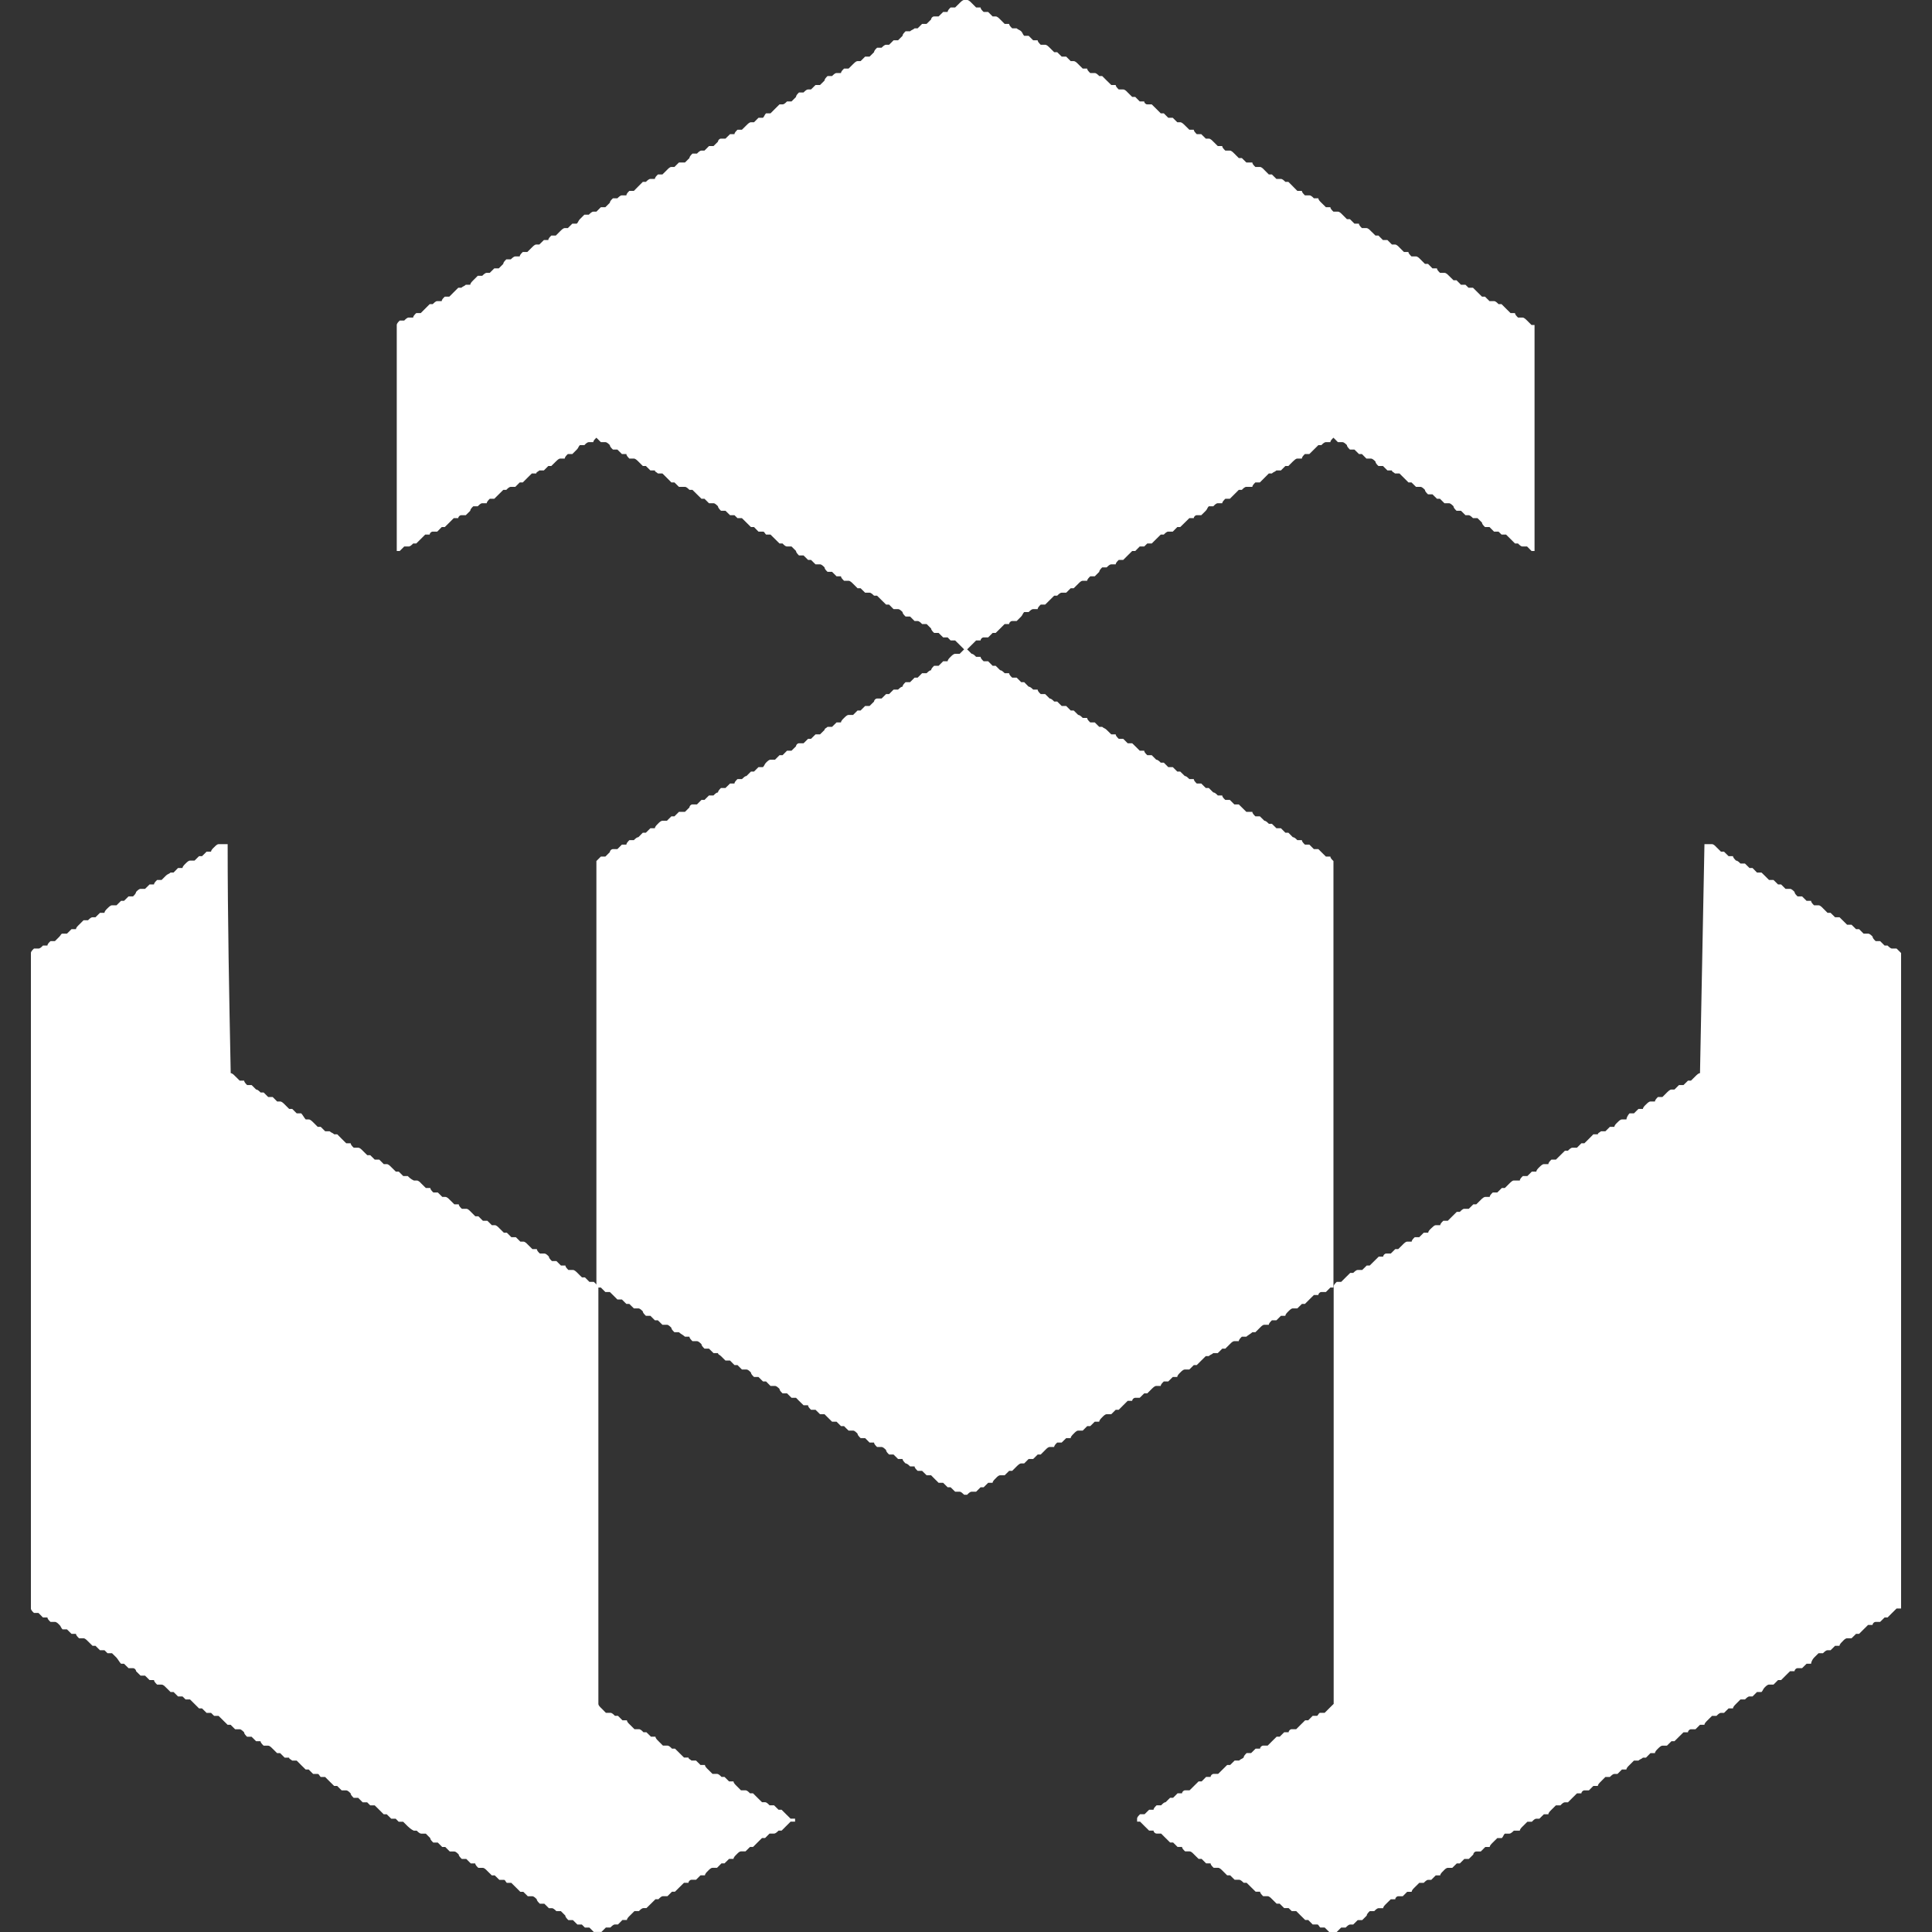 <svg xmlns="http://www.w3.org/2000/svg" width="36" height="36" viewBox="0 0 36 36" fill="none"><rect x="0" y="0" width="36" height="36" fill="#333333" stroke="none"/><path fill-rule="evenodd" clip-rule="evenodd" d="M17.965 27.852C17.937 27.826 17.909 27.796 17.882 27.796H17.798C17.77 27.768 17.741 27.741 17.713 27.713H17.658C17.629 27.685 17.601 27.658 17.574 27.63H17.49C17.462 27.602 17.433 27.575 17.406 27.547C17.378 27.518 17.35 27.49 17.35 27.49H17.266C17.238 27.462 17.209 27.435 17.182 27.407H17.099C17.07 27.379 17.042 27.352 17.042 27.324H16.958C16.93 27.297 16.902 27.269 16.874 27.269C16.846 27.241 16.818 27.213 16.818 27.186H16.734C16.706 27.158 16.679 27.13 16.65 27.103H16.567C16.538 27.075 16.511 27.047 16.511 27.02C16.483 26.991 16.454 26.963 16.427 26.963H16.343C16.314 26.935 16.287 26.907 16.287 26.88H16.203C16.175 26.853 16.147 26.824 16.12 26.797H16.036C16.008 26.769 15.979 26.741 15.979 26.714C15.951 26.686 15.923 26.657 15.896 26.657H15.812C15.783 26.631 15.755 26.601 15.728 26.574H15.671C15.643 26.546 15.615 26.518 15.588 26.491H15.504C15.476 26.463 15.447 26.435 15.42 26.408C15.392 26.381 15.364 26.352 15.364 26.352H15.28C15.252 26.325 15.224 26.297 15.196 26.269H15.112C15.084 26.241 15.057 26.214 15.057 26.185H14.973C14.945 26.157 14.916 26.129 14.888 26.102C14.86 26.074 14.833 26.046 14.833 26.046H14.749C14.721 26.018 14.692 25.991 14.665 25.963H14.582C14.553 25.935 14.525 25.908 14.525 25.88C14.497 25.853 14.468 25.825 14.441 25.825H14.357C14.329 25.797 14.301 25.768 14.274 25.741H14.217C14.189 25.713 14.16 25.685 14.133 25.658H14.05C14.021 25.63 13.993 25.602 13.993 25.575C13.965 25.547 13.938 25.519 13.909 25.519H13.825C13.797 25.491 13.77 25.463 13.742 25.436H13.686C13.658 25.408 13.63 25.38 13.603 25.352H13.518C13.489 25.324 13.462 25.296 13.434 25.269C13.406 25.241 13.379 25.241 13.379 25.213H13.295C13.266 25.186 13.238 25.157 13.211 25.13H13.127C13.099 25.102 13.071 25.074 13.071 25.047C13.042 25.019 13.014 24.991 12.987 24.991H12.903C12.875 24.962 12.847 24.936 12.847 24.907H12.763C12.735 24.88 12.679 24.852 12.651 24.824H12.567C12.539 24.796 12.51 24.769 12.51 24.741C12.482 24.713 12.454 24.685 12.427 24.685H12.343C12.315 24.658 12.286 24.63 12.259 24.602H12.203C12.174 24.573 12.147 24.547 12.119 24.518H12.035C12.007 24.49 11.978 24.463 11.978 24.435C11.95 24.408 11.923 24.38 11.895 24.38H11.811C11.783 24.352 11.755 24.324 11.727 24.297H11.672C11.643 24.269 11.615 24.241 11.588 24.214H11.504C11.476 24.186 11.448 24.158 11.421 24.131C11.392 24.103 11.364 24.075 11.364 24.075H11.28C11.252 24.046 11.223 24.018 11.196 23.991H11.113V16.044C11.141 16.016 11.168 15.988 11.196 15.961H11.28C11.309 15.934 11.336 15.905 11.364 15.878C11.364 15.85 11.392 15.822 11.421 15.822H11.504C11.533 15.793 11.56 15.767 11.588 15.738H11.672C11.672 15.711 11.7 15.683 11.727 15.655H11.811C11.839 15.627 11.867 15.6 11.895 15.6C11.923 15.572 11.951 15.544 11.978 15.516H12.035C12.063 15.488 12.092 15.461 12.119 15.433H12.203C12.203 15.406 12.231 15.378 12.259 15.35C12.287 15.321 12.316 15.294 12.343 15.294H12.427C12.455 15.266 12.483 15.238 12.51 15.211H12.567C12.595 15.183 12.622 15.155 12.651 15.128H12.763C12.791 15.1 12.819 15.072 12.847 15.045C12.847 15.017 12.875 14.989 12.903 14.989H12.987C13.015 14.961 13.043 14.932 13.071 14.905H13.127C13.155 14.877 13.183 14.849 13.211 14.822H13.295C13.323 14.794 13.35 14.766 13.379 14.766C13.379 14.739 13.407 14.71 13.434 14.683H13.518C13.546 14.655 13.574 14.627 13.603 14.6H13.686C13.686 14.572 13.715 14.544 13.742 14.517H13.825C13.854 14.49 13.882 14.46 13.909 14.46C13.938 14.432 13.966 14.405 13.993 14.377H14.05C14.078 14.349 14.106 14.322 14.133 14.294H14.217C14.245 14.267 14.245 14.239 14.274 14.211C14.302 14.183 14.33 14.156 14.357 14.156H14.441C14.47 14.128 14.498 14.1 14.525 14.072H14.582C14.61 14.043 14.637 14.016 14.665 13.988H14.749C14.777 13.961 14.804 13.933 14.833 13.905C14.833 13.877 14.861 13.85 14.888 13.85H14.973C15.001 13.822 15.028 13.794 15.057 13.767H15.112C15.141 13.739 15.169 13.711 15.196 13.684H15.28C15.308 13.656 15.336 13.627 15.364 13.601C15.364 13.572 15.392 13.572 15.42 13.544H15.504C15.532 13.516 15.56 13.488 15.588 13.461H15.671C15.671 13.433 15.7 13.405 15.728 13.378C15.756 13.35 15.785 13.322 15.812 13.322H15.896C15.924 13.295 15.952 13.265 15.979 13.239H16.036C16.064 13.21 16.091 13.182 16.12 13.155H16.203C16.232 13.127 16.259 13.099 16.287 13.072C16.287 13.045 16.315 13.016 16.343 13.016H16.427C16.456 12.988 16.483 12.961 16.511 12.933H16.567C16.595 12.905 16.623 12.878 16.65 12.85H16.734C16.762 12.823 16.791 12.795 16.818 12.795C16.818 12.767 16.846 12.738 16.874 12.711H16.958C16.986 12.683 17.015 12.655 17.042 12.627H17.099C17.127 12.599 17.155 12.572 17.182 12.544H17.266C17.294 12.517 17.323 12.489 17.35 12.489C17.35 12.461 17.378 12.433 17.406 12.406H17.49C17.518 12.377 17.546 12.349 17.574 12.322H17.658C17.658 12.294 17.686 12.266 17.713 12.239C17.741 12.211 17.77 12.183 17.798 12.183H17.882C17.91 12.155 17.937 12.127 17.965 12.1C17.937 12.072 17.909 12.044 17.882 12.017C17.853 11.989 17.825 11.96 17.798 11.934H17.713C17.685 11.905 17.658 11.877 17.658 11.877H17.574C17.546 11.85 17.517 11.821 17.49 11.794H17.406C17.378 11.766 17.35 11.738 17.35 11.711C17.322 11.683 17.293 11.655 17.266 11.628H17.182C17.154 11.601 17.126 11.572 17.099 11.572H17.042C17.014 11.543 16.985 11.517 16.958 11.488H16.874C16.846 11.46 16.818 11.433 16.818 11.405C16.79 11.377 16.762 11.35 16.734 11.35H16.65C16.622 11.322 16.595 11.294 16.567 11.266H16.511C16.483 11.238 16.454 11.211 16.427 11.183C16.399 11.155 16.371 11.128 16.343 11.1H16.287C16.259 11.073 16.23 11.044 16.203 11.044H16.12C16.091 11.016 16.063 10.988 16.036 10.961H15.979C15.951 10.933 15.923 10.905 15.896 10.878C15.867 10.85 15.839 10.822 15.812 10.822H15.728C15.7 10.794 15.671 10.766 15.671 10.739H15.588C15.559 10.711 15.531 10.682 15.504 10.655H15.42C15.392 10.629 15.364 10.599 15.364 10.572C15.335 10.544 15.308 10.516 15.28 10.516H15.196C15.168 10.488 15.141 10.46 15.112 10.433H15.057C15.028 10.406 15 10.377 14.973 10.35H14.888C14.86 10.322 14.833 10.293 14.833 10.267C14.804 10.239 14.776 10.21 14.749 10.183H14.665C14.637 10.183 14.609 10.156 14.582 10.127H14.525C14.497 10.099 14.468 10.072 14.441 10.044C14.413 10.016 14.384 9.989 14.357 9.961H14.274C14.245 9.933 14.245 9.906 14.217 9.906H14.133C14.105 9.878 14.077 9.85 14.05 9.821H13.993C13.965 9.793 13.938 9.766 13.909 9.738C13.881 9.71 13.854 9.683 13.825 9.655H13.742C13.713 9.628 13.686 9.6 13.686 9.6H13.603C13.574 9.572 13.546 9.544 13.518 9.517H13.434C13.406 9.489 13.379 9.461 13.379 9.434C13.35 9.406 13.322 9.377 13.295 9.377H13.211C13.183 9.349 13.154 9.321 13.127 9.294H13.071C13.042 9.266 13.014 9.238 12.987 9.211C12.959 9.184 12.93 9.155 12.903 9.128H12.847C12.818 9.1 12.79 9.072 12.763 9.072H12.651C12.622 9.044 12.594 9.015 12.567 8.989H12.51C12.482 8.962 12.454 8.932 12.427 8.905C12.398 8.877 12.37 8.849 12.343 8.822H12.259C12.231 8.794 12.203 8.794 12.203 8.766H12.119C12.091 8.738 12.062 8.711 12.035 8.683H11.978C11.95 8.656 11.923 8.628 11.895 8.6C11.866 8.572 11.839 8.545 11.811 8.545H11.727C11.699 8.516 11.672 8.488 11.672 8.46H11.588C11.56 8.433 11.531 8.405 11.504 8.377H11.421C11.392 8.349 11.364 8.322 11.364 8.294C11.336 8.266 11.307 8.239 11.28 8.239H11.196C11.168 8.211 11.14 8.183 11.113 8.156C11.084 8.184 11.056 8.211 11.056 8.239H10.972C10.944 8.239 10.916 8.266 10.889 8.294H10.805C10.777 8.322 10.777 8.35 10.748 8.377C10.72 8.405 10.693 8.433 10.665 8.46H10.581C10.552 8.488 10.524 8.516 10.524 8.545H10.44C10.412 8.545 10.385 8.573 10.357 8.6C10.328 8.628 10.301 8.656 10.273 8.683H10.217C10.189 8.711 10.161 8.739 10.134 8.766H10.05C10.022 8.794 9.993 8.794 9.993 8.822H9.91C9.881 8.85 9.853 8.878 9.826 8.905C9.798 8.932 9.769 8.962 9.742 8.989H9.685C9.657 9.017 9.629 9.045 9.602 9.072H9.518C9.49 9.072 9.461 9.1 9.434 9.128H9.378C9.349 9.156 9.322 9.184 9.294 9.211C9.266 9.239 9.237 9.267 9.21 9.294H9.126C9.098 9.322 9.07 9.351 9.07 9.377H8.986C8.958 9.377 8.931 9.406 8.902 9.434H8.819C8.79 9.461 8.763 9.489 8.763 9.517C8.735 9.545 8.707 9.572 8.679 9.6H8.596C8.567 9.6 8.539 9.628 8.539 9.655H8.455C8.427 9.683 8.399 9.711 8.372 9.738C8.343 9.766 8.315 9.794 8.288 9.821H8.231C8.203 9.85 8.175 9.878 8.147 9.906H8.064C8.035 9.906 8.007 9.933 8.007 9.961H7.923C7.895 9.989 7.868 10.017 7.84 10.044C7.811 10.072 7.783 10.1 7.756 10.127H7.699C7.671 10.155 7.644 10.183 7.615 10.183H7.532C7.503 10.211 7.476 10.24 7.448 10.267H7.393V6.056C7.393 6.028 7.421 6 7.448 5.973H7.532C7.56 5.945 7.588 5.917 7.615 5.917H7.699C7.699 5.889 7.728 5.861 7.756 5.834H7.84C7.868 5.807 7.896 5.778 7.923 5.751C7.952 5.723 7.98 5.694 8.007 5.667H8.064C8.092 5.639 8.12 5.611 8.147 5.611H8.231C8.231 5.583 8.259 5.555 8.288 5.528H8.372C8.4 5.5 8.427 5.472 8.455 5.445C8.484 5.417 8.511 5.389 8.539 5.362H8.596C8.624 5.335 8.651 5.335 8.679 5.306H8.763C8.763 5.279 8.791 5.25 8.819 5.222C8.847 5.194 8.875 5.167 8.902 5.139H8.986C9.014 5.111 9.043 5.084 9.07 5.084H9.126C9.155 5.056 9.183 5.028 9.21 5.001H9.294C9.322 4.973 9.351 4.945 9.378 4.917C9.378 4.888 9.406 4.862 9.434 4.833H9.518C9.546 4.806 9.575 4.778 9.602 4.778H9.685C9.685 4.75 9.714 4.722 9.742 4.695H9.826C9.854 4.667 9.881 4.639 9.91 4.612C9.938 4.584 9.965 4.556 9.993 4.556H10.05C10.078 4.528 10.105 4.5 10.134 4.473H10.217C10.217 4.444 10.246 4.416 10.273 4.389H10.357C10.385 4.362 10.413 4.333 10.44 4.306C10.469 4.278 10.497 4.25 10.524 4.25H10.581C10.609 4.222 10.637 4.194 10.665 4.167H10.748C10.777 4.139 10.777 4.111 10.805 4.084C10.833 4.056 10.861 4.027 10.889 4H10.972C11.001 3.972 11.029 3.944 11.056 3.944H11.113C11.141 3.916 11.168 3.889 11.196 3.861H11.28C11.309 3.834 11.336 3.806 11.364 3.778C11.364 3.75 11.392 3.723 11.421 3.695H11.504C11.533 3.667 11.56 3.64 11.588 3.64H11.672C11.672 3.612 11.7 3.583 11.727 3.557H11.811C11.839 3.528 11.867 3.5 11.895 3.472C11.923 3.444 11.951 3.417 11.978 3.389H12.035C12.063 3.362 12.092 3.334 12.119 3.334H12.203C12.203 3.306 12.231 3.278 12.259 3.251H12.343C12.371 3.223 12.399 3.195 12.427 3.168C12.455 3.139 12.483 3.111 12.51 3.111H12.567C12.595 3.083 12.622 3.055 12.651 3.028H12.763C12.791 3 12.819 2.972 12.847 2.945C12.847 2.918 12.875 2.889 12.903 2.862H12.987C13.015 2.834 13.043 2.806 13.071 2.806H13.127C13.155 2.778 13.183 2.749 13.211 2.722H13.295C13.323 2.694 13.35 2.666 13.379 2.639C13.379 2.611 13.407 2.583 13.434 2.583H13.518C13.546 2.555 13.574 2.528 13.603 2.5H13.686C13.686 2.472 13.715 2.445 13.742 2.417H13.825C13.854 2.39 13.882 2.362 13.909 2.334C13.938 2.305 13.966 2.278 13.993 2.278H14.05C14.078 2.25 14.106 2.222 14.133 2.195H14.217C14.245 2.167 14.245 2.139 14.274 2.112H14.357C14.386 2.084 14.414 2.056 14.441 2.028C14.47 2 14.498 1.973 14.525 1.945H14.582C14.61 1.945 14.637 1.918 14.665 1.89H14.749C14.777 1.861 14.804 1.833 14.833 1.806C14.833 1.778 14.861 1.75 14.888 1.723H14.973C15.001 1.695 15.028 1.667 15.057 1.667H15.112C15.141 1.639 15.169 1.611 15.196 1.584H15.28C15.308 1.556 15.336 1.528 15.364 1.501C15.364 1.474 15.392 1.444 15.42 1.417H15.504C15.532 1.389 15.56 1.361 15.588 1.361H15.671C15.671 1.333 15.7 1.305 15.728 1.278H15.812C15.84 1.25 15.868 1.222 15.896 1.195C15.924 1.168 15.952 1.139 15.979 1.139H16.036C16.064 1.111 16.091 1.084 16.12 1.055H16.203C16.232 1.027 16.259 1 16.287 0.972C16.287 0.945 16.315 0.917 16.343 0.889H16.427C16.456 0.861 16.483 0.834 16.511 0.834H16.567C16.595 0.806 16.623 0.778 16.65 0.751H16.734C16.762 0.723 16.791 0.695 16.818 0.667C16.818 0.638 16.846 0.611 16.874 0.583H16.958C16.986 0.555 17.015 0.555 17.042 0.528H17.099C17.127 0.5 17.155 0.472 17.182 0.445H17.266C17.294 0.417 17.323 0.389 17.35 0.362C17.35 0.334 17.378 0.306 17.406 0.306H17.49C17.518 0.278 17.546 0.25 17.574 0.223H17.658C17.658 0.194 17.686 0.166 17.713 0.139H17.798C17.826 0.111 17.853 0.083 17.882 0.056C17.91 0.029 17.937 0 17.965 0H18.021C18.049 0 18.078 0.028 18.105 0.056C18.133 0.084 18.161 0.112 18.188 0.139H18.272C18.272 0.168 18.3 0.196 18.329 0.223H18.413C18.441 0.25 18.469 0.279 18.496 0.306H18.553C18.581 0.306 18.61 0.334 18.637 0.362C18.665 0.39 18.693 0.417 18.72 0.445H18.804C18.804 0.472 18.832 0.5 18.861 0.528H18.944C18.973 0.556 19 0.556 19.028 0.583C19.056 0.611 19.056 0.64 19.084 0.667H19.167C19.196 0.695 19.224 0.723 19.252 0.751H19.336C19.336 0.778 19.364 0.806 19.392 0.834H19.475C19.503 0.834 19.532 0.862 19.559 0.889C19.587 0.917 19.616 0.945 19.643 0.972H19.699C19.728 1 19.756 1.029 19.783 1.055H19.867C19.895 1.084 19.923 1.112 19.951 1.139H20.007C20.035 1.139 20.064 1.167 20.091 1.195C20.119 1.223 20.148 1.251 20.175 1.278H20.258C20.258 1.306 20.287 1.334 20.315 1.361H20.399C20.427 1.361 20.454 1.389 20.483 1.417H20.538C20.566 1.444 20.595 1.474 20.622 1.501C20.65 1.529 20.678 1.557 20.707 1.584H20.79C20.79 1.612 20.819 1.64 20.846 1.667H20.93C20.958 1.667 20.986 1.694 21.013 1.723C21.041 1.751 21.07 1.778 21.097 1.806H21.154C21.182 1.834 21.21 1.861 21.237 1.89H21.321C21.321 1.918 21.349 1.945 21.378 1.945H21.461C21.49 1.973 21.518 2.001 21.545 2.028C21.573 2.056 21.602 2.084 21.629 2.112H21.686C21.714 2.14 21.741 2.167 21.769 2.195H21.853C21.881 2.222 21.909 2.25 21.937 2.278H21.992C22.02 2.278 22.049 2.307 22.077 2.334C22.105 2.362 22.133 2.39 22.161 2.417H22.245C22.245 2.445 22.273 2.473 22.3 2.5H22.384C22.412 2.528 22.44 2.556 22.468 2.583H22.524C22.552 2.583 22.581 2.611 22.608 2.639C22.636 2.666 22.665 2.696 22.692 2.722H22.775C22.775 2.751 22.804 2.779 22.832 2.806H22.916C22.944 2.806 22.972 2.834 23 2.862C23.028 2.889 23.056 2.918 23.083 2.945H23.14C23.168 2.973 23.195 3.001 23.224 3.028H23.336C23.336 3.056 23.364 3.084 23.392 3.111H23.476C23.504 3.111 23.533 3.138 23.56 3.168C23.588 3.196 23.616 3.223 23.643 3.251H23.7C23.728 3.279 23.756 3.306 23.784 3.334H23.868C23.896 3.334 23.923 3.362 23.951 3.389H24.007C24.035 3.417 24.063 3.445 24.09 3.472C24.119 3.5 24.147 3.528 24.174 3.557H24.259C24.259 3.585 24.288 3.612 24.315 3.64H24.398C24.427 3.64 24.455 3.667 24.482 3.695H24.566C24.566 3.723 24.594 3.751 24.622 3.778C24.651 3.806 24.679 3.834 24.706 3.861H24.79C24.79 3.889 24.818 3.917 24.847 3.944H24.93C24.959 3.944 24.987 3.972 25.014 4C25.042 4.029 25.071 4.057 25.098 4.084H25.154C25.183 4.111 25.21 4.14 25.238 4.167H25.322C25.322 4.195 25.35 4.223 25.377 4.25H25.461C25.489 4.25 25.518 4.278 25.545 4.306C25.573 4.333 25.601 4.362 25.63 4.389H25.685C25.713 4.418 25.742 4.446 25.769 4.473H25.853C25.881 4.501 25.909 4.529 25.936 4.556H25.993C26.021 4.556 26.05 4.583 26.077 4.612C26.105 4.639 26.133 4.667 26.16 4.695H26.244C26.244 4.723 26.273 4.75 26.301 4.778H26.385C26.413 4.778 26.441 4.806 26.468 4.833C26.497 4.862 26.525 4.89 26.552 4.917H26.609C26.637 4.945 26.664 4.973 26.692 5.001H26.776C26.776 5.029 26.805 5.056 26.832 5.084H26.915C26.944 5.084 26.972 5.111 26.999 5.139C27.027 5.167 27.056 5.195 27.084 5.222H27.14C27.168 5.25 27.196 5.279 27.223 5.306H27.307C27.326 5.324 27.345 5.343 27.364 5.362H27.447C27.476 5.39 27.504 5.418 27.531 5.445C27.558 5.472 27.588 5.501 27.615 5.528H27.671C27.7 5.555 27.727 5.584 27.755 5.611H27.839C27.867 5.611 27.895 5.639 27.923 5.667H27.979C28.008 5.696 28.035 5.724 28.063 5.751C28.091 5.778 28.118 5.807 28.147 5.834H28.23C28.23 5.862 28.259 5.89 28.286 5.917H28.37C28.398 5.917 28.426 5.945 28.455 5.973C28.483 6.001 28.51 6.028 28.538 6.056H28.594V10.267H28.538C28.51 10.239 28.482 10.21 28.455 10.183H28.37C28.341 10.183 28.314 10.156 28.286 10.127H28.23C28.202 10.099 28.174 10.072 28.147 10.044C28.118 10.016 28.09 9.989 28.063 9.961H27.979C27.951 9.933 27.923 9.906 27.923 9.906H27.839C27.811 9.878 27.782 9.85 27.755 9.821H27.671C27.643 9.793 27.615 9.766 27.615 9.738C27.587 9.71 27.558 9.683 27.531 9.655H27.447C27.419 9.628 27.391 9.6 27.364 9.6H27.307C27.279 9.572 27.252 9.544 27.223 9.517H27.14C27.111 9.489 27.084 9.461 27.084 9.434C27.056 9.406 27.027 9.377 26.999 9.377H26.915C26.887 9.349 26.86 9.321 26.832 9.294H26.776C26.748 9.266 26.72 9.238 26.692 9.211H26.609C26.58 9.184 26.552 9.155 26.552 9.128C26.524 9.1 26.495 9.072 26.468 9.072H26.385C26.356 9.044 26.328 9.015 26.301 8.989H26.244C26.216 8.962 26.188 8.932 26.16 8.905C26.132 8.877 26.104 8.849 26.077 8.822H25.993C25.965 8.794 25.936 8.794 25.936 8.766H25.853C25.824 8.738 25.797 8.711 25.769 8.683H25.685C25.657 8.656 25.63 8.628 25.63 8.6C25.601 8.572 25.573 8.545 25.545 8.545H25.461C25.433 8.516 25.406 8.488 25.377 8.46H25.322C25.294 8.433 25.265 8.405 25.238 8.377H25.154C25.126 8.349 25.098 8.322 25.098 8.294C25.07 8.266 25.041 8.239 25.014 8.239H24.93C24.902 8.211 24.874 8.183 24.847 8.156C24.818 8.184 24.79 8.211 24.79 8.239H24.706C24.678 8.239 24.65 8.266 24.622 8.294H24.566C24.538 8.322 24.51 8.35 24.482 8.377C24.454 8.405 24.427 8.433 24.398 8.46H24.315C24.286 8.488 24.259 8.516 24.259 8.545H24.174C24.146 8.545 24.119 8.573 24.09 8.6C24.062 8.628 24.035 8.656 24.007 8.683H23.951C23.923 8.711 23.895 8.739 23.868 8.766H23.784C23.756 8.794 23.727 8.794 23.7 8.822H23.643C23.615 8.85 23.587 8.878 23.56 8.905C23.531 8.932 23.503 8.962 23.476 8.989H23.392C23.364 9.017 23.336 9.045 23.336 9.072H23.224C23.195 9.072 23.167 9.1 23.14 9.128H23.083C23.055 9.156 23.027 9.184 23 9.211C22.971 9.239 22.943 9.267 22.916 9.294H22.832C22.804 9.322 22.775 9.351 22.775 9.377H22.692C22.663 9.377 22.635 9.406 22.608 9.434H22.524C22.496 9.461 22.496 9.489 22.468 9.517C22.439 9.545 22.412 9.572 22.384 9.6H22.3C22.272 9.6 22.245 9.628 22.245 9.655H22.161C22.133 9.683 22.104 9.711 22.077 9.738C22.049 9.766 22.02 9.794 21.992 9.821H21.937C21.909 9.85 21.88 9.878 21.853 9.906H21.769C21.741 9.906 21.713 9.933 21.686 9.961H21.629C21.601 9.989 21.572 10.017 21.545 10.044C21.517 10.072 21.489 10.1 21.461 10.127H21.378C21.349 10.155 21.321 10.183 21.321 10.183H21.237C21.209 10.211 21.181 10.24 21.154 10.267H21.097C21.069 10.295 21.041 10.323 21.013 10.35C20.985 10.377 20.958 10.406 20.93 10.433H20.846C20.817 10.461 20.79 10.489 20.79 10.516H20.707C20.678 10.516 20.65 10.544 20.622 10.572H20.538C20.51 10.601 20.483 10.629 20.483 10.655C20.454 10.684 20.426 10.712 20.399 10.739H20.315C20.287 10.767 20.258 10.795 20.258 10.822H20.175C20.146 10.822 20.118 10.85 20.091 10.878C20.063 10.905 20.034 10.933 20.007 10.961H19.951C19.922 10.989 19.894 11.016 19.867 11.044H19.783C19.755 11.044 19.726 11.073 19.699 11.1H19.643C19.614 11.128 19.587 11.156 19.559 11.183C19.531 11.211 19.503 11.239 19.475 11.266H19.392C19.363 11.294 19.336 11.322 19.336 11.35H19.252C19.224 11.35 19.196 11.377 19.167 11.405H19.084C19.055 11.433 19.055 11.461 19.028 11.488C19 11.517 18.972 11.545 18.944 11.572H18.861C18.832 11.572 18.804 11.6 18.804 11.628H18.72C18.692 11.656 18.664 11.684 18.637 11.711C18.61 11.738 18.58 11.767 18.553 11.794H18.496C18.468 11.821 18.44 11.85 18.413 11.877H18.329C18.3 11.877 18.272 11.905 18.272 11.934H18.188C18.16 11.962 18.133 11.989 18.105 12.017C18.076 12.045 18.049 12.073 18.021 12.1C18.049 12.127 18.078 12.156 18.105 12.183C18.133 12.183 18.161 12.211 18.188 12.239H18.272C18.272 12.267 18.3 12.294 18.329 12.322H18.413C18.441 12.349 18.469 12.377 18.496 12.406H18.553C18.581 12.434 18.61 12.461 18.637 12.489C18.665 12.489 18.693 12.517 18.72 12.544H18.804C18.804 12.572 18.832 12.6 18.861 12.627H18.944C18.973 12.655 19 12.683 19.028 12.711H19.084C19.112 12.739 19.14 12.767 19.167 12.795C19.196 12.795 19.224 12.823 19.252 12.85H19.336C19.336 12.878 19.364 12.906 19.392 12.933H19.475C19.503 12.961 19.532 12.989 19.559 13.016C19.587 13.016 19.616 13.044 19.643 13.072H19.699C19.728 13.1 19.756 13.128 19.783 13.155H19.867C19.895 13.184 19.923 13.212 19.951 13.239H20.007C20.035 13.265 20.064 13.295 20.091 13.322C20.119 13.322 20.148 13.35 20.175 13.378H20.258C20.258 13.406 20.287 13.434 20.315 13.461H20.399C20.427 13.489 20.454 13.517 20.483 13.544H20.538C20.566 13.571 20.595 13.571 20.622 13.601C20.65 13.629 20.678 13.656 20.707 13.684H20.79C20.79 13.712 20.819 13.739 20.846 13.767H20.93C20.958 13.794 20.986 13.822 21.013 13.85H21.097C21.097 13.85 21.125 13.878 21.154 13.905C21.182 13.933 21.21 13.961 21.237 13.988H21.321C21.321 14.016 21.349 14.044 21.378 14.072H21.461C21.49 14.1 21.518 14.128 21.545 14.156C21.573 14.156 21.602 14.184 21.629 14.211H21.686C21.714 14.239 21.741 14.267 21.769 14.294H21.853C21.881 14.322 21.909 14.35 21.937 14.377H21.992C22.02 14.405 22.049 14.433 22.077 14.46C22.105 14.46 22.133 14.489 22.161 14.517H22.245C22.245 14.545 22.273 14.573 22.3 14.6H22.384C22.412 14.628 22.44 14.656 22.468 14.683H22.524C22.552 14.71 22.581 14.739 22.608 14.766C22.636 14.766 22.665 14.794 22.692 14.822H22.775C22.775 14.851 22.804 14.879 22.832 14.905H22.916C22.944 14.934 22.972 14.962 23 14.989H23.083C23.083 14.989 23.111 15.016 23.14 15.045C23.168 15.073 23.195 15.1 23.224 15.128H23.336C23.336 15.156 23.364 15.183 23.392 15.211H23.476C23.504 15.238 23.533 15.266 23.56 15.294C23.588 15.294 23.616 15.323 23.643 15.35H23.7C23.728 15.378 23.756 15.406 23.784 15.433H23.868C23.896 15.461 23.923 15.489 23.951 15.516H24.007C24.035 15.544 24.063 15.572 24.09 15.6C24.119 15.6 24.147 15.628 24.174 15.655H24.259C24.259 15.683 24.288 15.711 24.315 15.738H24.398C24.427 15.767 24.455 15.795 24.482 15.822H24.566C24.566 15.822 24.594 15.85 24.622 15.878C24.651 15.906 24.679 15.934 24.706 15.961H24.79C24.79 15.989 24.818 16.017 24.847 16.044V23.991H24.79C24.762 24.019 24.733 24.047 24.706 24.075H24.622C24.594 24.075 24.566 24.103 24.566 24.131H24.482C24.454 24.159 24.427 24.186 24.398 24.214C24.37 24.241 24.343 24.269 24.315 24.297H24.259C24.231 24.325 24.203 24.352 24.174 24.38H24.09C24.062 24.38 24.035 24.408 24.007 24.435C23.979 24.463 23.951 24.491 23.951 24.518H23.868C23.839 24.547 23.811 24.575 23.784 24.602H23.7C23.672 24.63 23.643 24.658 23.643 24.685H23.56C23.531 24.685 23.503 24.713 23.476 24.741C23.448 24.769 23.419 24.797 23.392 24.824H23.336C23.307 24.852 23.252 24.88 23.224 24.907H23.14C23.111 24.936 23.083 24.964 23.083 24.991H23C22.971 24.991 22.943 25.019 22.916 25.047C22.889 25.075 22.859 25.103 22.832 25.13H22.775C22.747 25.157 22.719 25.186 22.692 25.213H22.608C22.58 25.241 22.551 25.241 22.524 25.269H22.468C22.439 25.297 22.412 25.324 22.384 25.352C22.355 25.381 22.328 25.408 22.3 25.436H22.245C22.216 25.464 22.188 25.492 22.161 25.519H22.077C22.049 25.519 22.02 25.547 21.992 25.575C21.964 25.603 21.937 25.63 21.937 25.658H21.853C21.825 25.685 21.796 25.713 21.769 25.741H21.686C21.657 25.77 21.629 25.797 21.629 25.825H21.545C21.517 25.825 21.489 25.853 21.461 25.88C21.433 25.908 21.405 25.936 21.378 25.963H21.321C21.293 25.991 21.265 26.019 21.237 26.046H21.154C21.125 26.046 21.097 26.074 21.097 26.102H21.013C20.985 26.129 20.958 26.159 20.93 26.185C20.901 26.214 20.874 26.242 20.846 26.269H20.79C20.762 26.297 20.734 26.325 20.707 26.352H20.622C20.593 26.352 20.566 26.38 20.538 26.408C20.51 26.436 20.483 26.464 20.483 26.491H20.399C20.37 26.519 20.342 26.547 20.315 26.574H20.258C20.23 26.601 20.202 26.631 20.175 26.657H20.091C20.063 26.657 20.034 26.686 20.007 26.714C19.979 26.742 19.951 26.769 19.951 26.797H19.867C19.838 26.825 19.81 26.853 19.783 26.88H19.699C19.671 26.908 19.643 26.936 19.643 26.963H19.559C19.531 26.963 19.503 26.991 19.475 27.02C19.447 27.048 19.42 27.075 19.392 27.103H19.336C19.308 27.13 19.279 27.158 19.252 27.186H19.167C19.139 27.214 19.112 27.241 19.084 27.269H19.028C19 27.269 18.972 27.297 18.944 27.324C18.916 27.352 18.888 27.38 18.861 27.407H18.804C18.776 27.435 18.747 27.463 18.72 27.49H18.637C18.608 27.49 18.58 27.518 18.553 27.547C18.524 27.575 18.496 27.603 18.496 27.63H18.413C18.384 27.658 18.356 27.686 18.329 27.713H18.272C18.244 27.741 18.217 27.769 18.188 27.796H18.105C18.076 27.796 18.049 27.824 18.021 27.852H17.965Z" fill="white"></path><path fill-rule="evenodd" clip-rule="evenodd" d="M24.767 35.999C24.739 35.971 24.712 35.943 24.683 35.916H24.6C24.571 35.888 24.571 35.86 24.544 35.86H24.46C24.432 35.831 24.404 35.804 24.377 35.776H24.32C24.292 35.748 24.264 35.721 24.236 35.693C24.208 35.665 24.18 35.638 24.153 35.61H24.069C24.041 35.583 24.012 35.555 24.012 35.555H23.929C23.9 35.527 23.872 35.499 23.845 35.472H23.788C23.76 35.444 23.733 35.416 23.704 35.389C23.676 35.361 23.649 35.333 23.621 35.333H23.537C23.509 35.304 23.48 35.276 23.48 35.249H23.397C23.368 35.221 23.341 35.193 23.313 35.166C23.285 35.138 23.258 35.11 23.229 35.083H23.174C23.145 35.055 23.117 35.027 23.09 35.027H23.006C22.978 34.999 22.95 34.971 22.922 34.944H22.866C22.838 34.915 22.809 34.887 22.782 34.86C22.754 34.832 22.726 34.804 22.698 34.804H22.615C22.586 34.776 22.558 34.749 22.558 34.721H22.474C22.446 34.693 22.418 34.666 22.391 34.638H22.334C22.306 34.611 22.279 34.582 22.25 34.555C22.222 34.526 22.195 34.498 22.166 34.498H22.083C22.054 34.47 22.026 34.443 22.026 34.415H21.942C21.914 34.387 21.887 34.36 21.859 34.332H21.803C21.775 34.304 21.747 34.277 21.719 34.249C21.691 34.221 21.663 34.194 21.636 34.166H21.552C21.524 34.166 21.495 34.139 21.495 34.111H21.412C21.383 34.083 21.355 34.054 21.328 34.028C21.3 33.999 21.271 33.971 21.244 33.944H21.188V33.888C21.188 33.86 21.216 33.832 21.244 33.805H21.328C21.356 33.777 21.384 33.749 21.412 33.722H21.495C21.495 33.694 21.524 33.666 21.552 33.639H21.636C21.664 33.611 21.691 33.582 21.719 33.582C21.748 33.554 21.775 33.526 21.803 33.499H21.859C21.887 33.471 21.915 33.443 21.942 33.416H22.026C22.026 33.388 22.054 33.36 22.083 33.36H22.166C22.195 33.332 22.223 33.305 22.25 33.277C22.279 33.248 22.307 33.22 22.334 33.194H22.391C22.419 33.167 22.447 33.137 22.474 33.11H22.558C22.558 33.082 22.586 33.054 22.615 33.054H22.698C22.727 33.026 22.754 32.999 22.782 32.971C22.811 32.943 22.839 32.916 22.866 32.888H22.922C22.951 32.86 22.978 32.833 23.006 32.805H23.09C23.118 32.776 23.145 32.776 23.174 32.749C23.174 32.721 23.202 32.693 23.229 32.666H23.313C23.341 32.638 23.369 32.61 23.397 32.583H23.48C23.48 32.555 23.509 32.527 23.537 32.527H23.621C23.649 32.499 23.677 32.471 23.704 32.444C23.733 32.416 23.761 32.388 23.788 32.361H23.845C23.873 32.333 23.901 32.304 23.929 32.278H24.012C24.012 32.249 24.041 32.221 24.069 32.221H24.153C24.181 32.194 24.208 32.165 24.236 32.138C24.265 32.11 24.293 32.082 24.32 32.055H24.377C24.405 32.027 24.432 31.999 24.46 31.972H24.544C24.573 31.944 24.573 31.916 24.6 31.916H24.683C24.712 31.887 24.74 31.86 24.767 31.832C24.796 31.804 24.824 31.776 24.851 31.749V23.969C24.851 23.942 24.879 23.914 24.908 23.886H24.991C25.02 23.858 25.048 23.831 25.075 23.802C25.103 23.774 25.132 23.747 25.159 23.719H25.215C25.244 23.692 25.272 23.664 25.299 23.664H25.383C25.411 23.636 25.439 23.608 25.467 23.581H25.523C25.552 23.553 25.579 23.525 25.607 23.498C25.635 23.47 25.664 23.442 25.691 23.415H25.774C25.774 23.387 25.803 23.358 25.831 23.358H25.915C25.943 23.33 25.97 23.302 25.999 23.275H26.054C26.082 23.247 26.111 23.219 26.138 23.192C26.166 23.164 26.194 23.136 26.221 23.136H26.305C26.305 23.108 26.334 23.08 26.362 23.053H26.446C26.474 23.026 26.502 22.997 26.529 22.97H26.613C26.613 22.942 26.641 22.913 26.67 22.887C26.698 22.86 26.726 22.83 26.753 22.83H26.837C26.837 22.802 26.866 22.775 26.894 22.747H26.978C27.006 22.72 27.033 22.692 27.061 22.664C27.09 22.636 27.118 22.608 27.145 22.581H27.202C27.23 22.553 27.257 22.524 27.285 22.524H27.369C27.397 22.498 27.425 22.47 27.453 22.441H27.508C27.537 22.413 27.565 22.386 27.592 22.358C27.62 22.33 27.649 22.303 27.676 22.303H27.759C27.759 22.275 27.788 22.247 27.816 22.22H27.9C27.928 22.192 27.956 22.164 27.984 22.137H28.04C28.069 22.109 28.097 22.081 28.124 22.054C28.152 22.026 28.181 21.997 28.208 21.997H28.32C28.32 21.969 28.348 21.941 28.376 21.914H28.46C28.488 21.886 28.517 21.858 28.544 21.831H28.628C28.628 21.803 28.656 21.775 28.684 21.748C28.713 21.72 28.741 21.692 28.768 21.692H28.852C28.852 21.663 28.88 21.635 28.908 21.608H28.992C29.02 21.58 29.047 21.552 29.076 21.525C29.104 21.497 29.131 21.469 29.16 21.442H29.216C29.244 21.414 29.272 21.386 29.3 21.386H29.384C29.412 21.358 29.439 21.331 29.467 21.303H29.523C29.551 21.276 29.579 21.248 29.607 21.22C29.635 21.192 29.663 21.163 29.69 21.136H29.774C29.774 21.108 29.802 21.108 29.831 21.08H29.914C29.943 21.053 29.971 21.025 29.998 20.997H30.082C30.082 20.969 30.11 20.942 30.139 20.914C30.167 20.886 30.195 20.859 30.222 20.859H30.306C30.306 20.831 30.334 20.776 30.363 20.746H30.446C30.475 20.718 30.502 20.691 30.53 20.663H30.614C30.614 20.635 30.642 20.608 30.671 20.58C30.699 20.553 30.726 20.525 30.754 20.525H30.838C30.838 20.497 30.866 20.469 30.893 20.441H30.977C31.006 20.413 31.034 20.386 31.061 20.357C31.089 20.331 31.117 20.302 31.145 20.302H31.201C31.23 20.274 31.258 20.246 31.285 20.219H31.369C31.397 20.191 31.425 20.163 31.453 20.136H31.509C31.537 20.108 31.566 20.08 31.593 20.053C31.621 20.025 31.649 19.997 31.677 19.997C31.705 18.547 31.733 17.124 31.76 15.73H31.901C31.929 15.73 31.956 15.757 31.984 15.787C32.013 15.815 32.041 15.842 32.068 15.87H32.125C32.153 15.898 32.18 15.925 32.209 15.953H32.292C32.292 15.98 32.321 16.008 32.348 16.036C32.376 16.036 32.404 16.064 32.431 16.091H32.515C32.544 16.119 32.572 16.148 32.599 16.174H32.656C32.684 16.203 32.712 16.231 32.739 16.259H32.823C32.842 16.277 32.861 16.295 32.88 16.314C32.908 16.342 32.936 16.37 32.963 16.397H33.047C33.075 16.425 33.104 16.453 33.131 16.48H33.188C33.216 16.508 33.243 16.536 33.271 16.563H33.355C33.383 16.563 33.41 16.591 33.439 16.62C33.439 16.648 33.467 16.676 33.495 16.703H33.579C33.607 16.731 33.635 16.759 33.663 16.786H33.747C33.747 16.814 33.775 16.842 33.802 16.869H33.886C33.914 16.869 33.942 16.897 33.969 16.925C33.998 16.952 34.026 16.982 34.053 17.009H34.11C34.138 17.037 34.166 17.065 34.194 17.092H34.277C34.277 17.092 34.306 17.12 34.334 17.148C34.362 17.176 34.391 17.203 34.418 17.231H34.501C34.53 17.259 34.558 17.286 34.585 17.314H34.642C34.67 17.342 34.697 17.369 34.725 17.397H34.809C34.838 17.397 34.865 17.424 34.893 17.452C34.893 17.48 34.921 17.509 34.95 17.536H35.033C35.062 17.564 35.089 17.592 35.117 17.619H35.172C35.201 17.647 35.229 17.675 35.256 17.675H35.34C35.368 17.703 35.397 17.731 35.424 17.758V29.972H35.34C35.312 30 35.285 30.028 35.256 30.055C35.228 30.084 35.201 30.112 35.172 30.139H35.117C35.089 30.167 35.06 30.195 35.033 30.222H34.95C34.921 30.222 34.893 30.249 34.893 30.278H34.809C34.781 30.305 34.753 30.333 34.725 30.361C34.697 30.389 34.669 30.417 34.642 30.444H34.585C34.557 30.472 34.529 30.5 34.501 30.527H34.418C34.389 30.527 34.361 30.554 34.334 30.584C34.306 30.612 34.277 30.639 34.277 30.667H34.194C34.165 30.695 34.137 30.722 34.11 30.75H34.053C34.025 30.75 33.998 30.777 33.969 30.805H33.886C33.857 30.833 33.83 30.861 33.802 30.888C33.774 30.916 33.747 30.971 33.747 31.001H33.663C33.635 31.028 33.606 31.056 33.579 31.084H33.495C33.467 31.084 33.439 31.112 33.439 31.14H33.355C33.327 31.168 33.298 31.195 33.271 31.223C33.243 31.251 33.215 31.278 33.188 31.306H33.131C33.103 31.334 33.074 31.361 33.047 31.39H32.963C32.935 31.39 32.907 31.418 32.88 31.445C32.851 31.473 32.851 31.501 32.823 31.528H32.739C32.711 31.556 32.683 31.584 32.656 31.611H32.599C32.571 31.611 32.544 31.639 32.515 31.667H32.431C32.403 31.694 32.376 31.723 32.348 31.75C32.319 31.779 32.292 31.807 32.292 31.834H32.209C32.18 31.862 32.152 31.89 32.125 31.917H32.068C32.04 31.917 32.012 31.945 31.984 31.973H31.901C31.872 32 31.844 32.029 31.817 32.056C31.789 32.084 31.76 32.112 31.76 32.139H31.677C31.648 32.167 31.62 32.196 31.593 32.222H31.509C31.481 32.222 31.453 32.251 31.453 32.279H31.369C31.34 32.307 31.312 32.334 31.285 32.362C31.257 32.39 31.228 32.417 31.201 32.445H31.145C31.116 32.472 31.089 32.5 31.061 32.528H30.977C30.949 32.528 30.922 32.556 30.893 32.584C30.865 32.612 30.838 32.639 30.838 32.667H30.754C30.726 32.696 30.698 32.723 30.671 32.751H30.614C30.586 32.779 30.557 32.779 30.53 32.806H30.446C30.418 32.834 30.39 32.862 30.363 32.889C30.334 32.917 30.306 32.945 30.306 32.972H30.222C30.194 33 30.166 33.028 30.139 33.055H30.082C30.054 33.055 30.026 33.083 29.998 33.111H29.914C29.886 33.138 29.858 33.168 29.831 33.195C29.802 33.223 29.774 33.251 29.774 33.278H29.69C29.662 33.306 29.635 33.334 29.607 33.361H29.523C29.495 33.361 29.467 33.389 29.467 33.417H29.384C29.355 33.444 29.327 33.474 29.3 33.5C29.272 33.529 29.243 33.557 29.216 33.584H29.16C29.131 33.584 29.103 33.612 29.076 33.64H28.992C28.964 33.667 28.936 33.695 28.908 33.723C28.88 33.751 28.852 33.778 28.852 33.806H28.768C28.74 33.834 28.711 33.861 28.684 33.889H28.628C28.599 33.889 28.572 33.916 28.544 33.946H28.46C28.432 33.972 28.404 34.001 28.376 34.029C28.348 34.057 28.32 34.084 28.32 34.112H28.208C28.179 34.14 28.151 34.167 28.124 34.167H28.04C28.012 34.195 28.012 34.223 27.984 34.25H27.9C27.872 34.278 27.845 34.306 27.816 34.333C27.788 34.361 27.759 34.389 27.759 34.416H27.676C27.648 34.444 27.62 34.473 27.592 34.5H27.508C27.48 34.5 27.453 34.528 27.453 34.556C27.425 34.584 27.396 34.612 27.369 34.639H27.285C27.257 34.667 27.229 34.695 27.202 34.722H27.145C27.117 34.75 27.088 34.778 27.061 34.805H26.978C26.949 34.805 26.921 34.833 26.894 34.862C26.866 34.889 26.837 34.918 26.837 34.945H26.753C26.725 34.973 26.697 35.001 26.67 35.028H26.613C26.585 35.028 26.558 35.056 26.529 35.084H26.446C26.417 35.111 26.39 35.139 26.362 35.167C26.334 35.195 26.305 35.222 26.305 35.251H26.221C26.193 35.279 26.166 35.306 26.138 35.334H26.054C26.026 35.334 25.999 35.361 25.999 35.39H25.915C25.887 35.417 25.858 35.445 25.831 35.473C25.803 35.501 25.774 35.528 25.774 35.556H25.691C25.662 35.556 25.634 35.584 25.607 35.611H25.523C25.495 35.639 25.467 35.667 25.467 35.694C25.438 35.722 25.41 35.751 25.383 35.778H25.299C25.271 35.806 25.242 35.834 25.215 35.861H25.159C25.131 35.861 25.103 35.889 25.075 35.917H24.991C24.963 35.945 24.936 35.973 24.908 36H24.767V35.999Z" fill="white"></path><path fill-rule="evenodd" clip-rule="evenodd" d="M11.065 36C11.037 35.972 11.01 35.944 10.982 35.917H10.898C10.87 35.889 10.842 35.861 10.842 35.861H10.759C10.73 35.833 10.702 35.806 10.675 35.778H10.59C10.562 35.749 10.534 35.722 10.534 35.694C10.506 35.666 10.478 35.639 10.451 35.611H10.367C10.339 35.584 10.31 35.556 10.283 35.556H10.227C10.198 35.528 10.17 35.5 10.143 35.473H10.059C10.031 35.445 10.002 35.417 10.002 35.39C9.974 35.362 9.946 35.334 9.919 35.334H9.835C9.807 35.306 9.778 35.277 9.751 35.251H9.695C9.666 35.222 9.639 35.194 9.611 35.167C9.583 35.139 9.556 35.111 9.527 35.084H9.443C9.415 35.056 9.415 35.028 9.388 35.028H9.304C9.276 35 9.248 34.972 9.219 34.945H9.164C9.136 34.917 9.107 34.889 9.08 34.862C9.052 34.833 9.024 34.805 8.996 34.805H8.913C8.884 34.777 8.856 34.75 8.856 34.722H8.772C8.744 34.694 8.716 34.667 8.689 34.639H8.605C8.577 34.612 8.548 34.583 8.548 34.556C8.52 34.528 8.492 34.5 8.465 34.5H8.381C8.352 34.471 8.324 34.444 8.297 34.416H8.24C8.212 34.388 8.185 34.361 8.157 34.333H8.073C8.045 34.305 8.017 34.278 8.017 34.25C7.989 34.222 7.961 34.195 7.934 34.167H7.85C7.822 34.167 7.793 34.14 7.765 34.112H7.71C7.653 34.084 7.626 34.056 7.596 34.029C7.568 34.001 7.541 33.972 7.513 33.946H7.429C7.401 33.917 7.373 33.889 7.373 33.889H7.29C7.261 33.861 7.233 33.833 7.206 33.806H7.149C7.121 33.778 7.093 33.75 7.066 33.723C7.037 33.695 7.009 33.667 6.982 33.64H6.898C6.87 33.612 6.842 33.584 6.842 33.584H6.758C6.729 33.556 6.701 33.527 6.674 33.5H6.59C6.562 33.472 6.534 33.444 6.534 33.417C6.505 33.389 6.478 33.361 6.45 33.361H6.366C6.338 33.333 6.31 33.306 6.282 33.278H6.226C6.198 33.25 6.17 33.222 6.142 33.195C6.114 33.168 6.087 33.138 6.058 33.111H5.975C5.946 33.083 5.946 33.055 5.919 33.055H5.835C5.807 33.027 5.779 33 5.752 32.972H5.695C5.667 32.944 5.638 32.917 5.611 32.889C5.583 32.861 5.555 32.834 5.528 32.806H5.444C5.416 32.778 5.387 32.778 5.387 32.751H5.304C5.275 32.723 5.247 32.694 5.22 32.667H5.163C5.135 32.639 5.108 32.611 5.079 32.584C5.051 32.556 5.024 32.528 4.996 32.528H4.912C4.884 32.5 4.855 32.472 4.855 32.445H4.772C4.743 32.417 4.716 32.389 4.688 32.362H4.604C4.576 32.334 4.549 32.306 4.549 32.279C4.52 32.251 4.492 32.222 4.465 32.222H4.381C4.353 32.196 4.325 32.166 4.297 32.139H4.241C4.213 32.111 4.184 32.083 4.157 32.056C4.129 32.028 4.1 32 4.073 31.973H3.99C3.961 31.945 3.933 31.917 3.933 31.917H3.849C3.821 31.889 3.793 31.862 3.765 31.834H3.709C3.681 31.805 3.653 31.777 3.625 31.75C3.597 31.723 3.57 31.694 3.541 31.667H3.458C3.429 31.639 3.401 31.611 3.401 31.611H3.317C3.289 31.583 3.262 31.556 3.234 31.528H3.178C3.15 31.5 3.121 31.473 3.094 31.445C3.066 31.416 3.038 31.39 3.011 31.39H2.927C2.899 31.361 2.87 31.333 2.87 31.306H2.787C2.758 31.278 2.73 31.25 2.703 31.223H2.619C2.591 31.195 2.562 31.167 2.535 31.14C2.535 31.112 2.507 31.084 2.479 31.084H2.395C2.367 31.056 2.338 31.028 2.311 31.001H2.255C2.226 30.973 2.199 30.918 2.171 30.888C2.143 30.86 2.114 30.833 2.087 30.805H2.003C1.975 30.777 1.947 30.75 1.947 30.75H1.863C1.835 30.722 1.808 30.694 1.779 30.667H1.724C1.695 30.639 1.667 30.611 1.64 30.584C1.612 30.555 1.583 30.527 1.556 30.527H1.473C1.444 30.499 1.416 30.471 1.416 30.444H1.332C1.304 30.416 1.276 30.388 1.248 30.361H1.165C1.136 30.333 1.136 30.305 1.108 30.278C1.08 30.25 1.052 30.222 1.024 30.222H0.941C0.912 30.194 0.884 30.166 0.884 30.139H0.8C0.772 30.11 0.745 30.082 0.717 30.055H0.633C0.604 30.028 0.576 29.999 0.576 29.972V17.758C0.576 17.73 0.604 17.703 0.633 17.675H0.717C0.745 17.675 0.773 17.648 0.8 17.619H0.884C0.884 17.591 0.912 17.564 0.941 17.536H1.024C1.053 17.508 1.081 17.48 1.108 17.452C1.136 17.424 1.136 17.397 1.165 17.397H1.248C1.277 17.369 1.304 17.341 1.332 17.314H1.416C1.416 17.286 1.444 17.258 1.473 17.231C1.501 17.203 1.528 17.175 1.556 17.148H1.64C1.668 17.12 1.695 17.092 1.724 17.092H1.779C1.808 17.064 1.836 17.035 1.863 17.009H1.947C1.947 16.982 1.975 16.952 2.003 16.925C2.032 16.897 2.06 16.869 2.087 16.869H2.171C2.199 16.841 2.227 16.813 2.255 16.786H2.311C2.339 16.758 2.368 16.73 2.395 16.703H2.479C2.507 16.676 2.535 16.646 2.535 16.62C2.564 16.591 2.591 16.563 2.619 16.563H2.703C2.731 16.535 2.758 16.508 2.787 16.48H2.87C2.87 16.453 2.899 16.425 2.927 16.397H3.011C3.039 16.369 3.066 16.342 3.094 16.314C3.123 16.286 3.15 16.286 3.178 16.259H3.234C3.262 16.231 3.29 16.203 3.317 16.174H3.401C3.401 16.148 3.429 16.119 3.458 16.091C3.486 16.063 3.514 16.036 3.541 16.036H3.625C3.653 16.008 3.682 15.98 3.709 15.953H3.765C3.794 15.925 3.822 15.897 3.849 15.87H3.933C3.933 15.842 3.961 15.814 3.99 15.787C4.018 15.759 4.045 15.73 4.073 15.73H4.242C4.242 17.124 4.27 18.547 4.299 19.997C4.327 19.997 4.354 20.025 4.382 20.053C4.411 20.081 4.438 20.108 4.466 20.136H4.55C4.55 20.164 4.578 20.191 4.605 20.219H4.689C4.717 20.247 4.746 20.274 4.773 20.302C4.801 20.302 4.829 20.331 4.856 20.357H4.913C4.941 20.386 4.97 20.414 4.997 20.441H5.081C5.109 20.469 5.137 20.497 5.164 20.525H5.221C5.249 20.525 5.278 20.553 5.305 20.58C5.333 20.608 5.361 20.636 5.388 20.663H5.445C5.473 20.691 5.5 20.719 5.529 20.746H5.613C5.641 20.774 5.668 20.829 5.696 20.859H5.753C5.781 20.859 5.808 20.887 5.837 20.914C5.865 20.942 5.892 20.97 5.92 20.997H5.976C6.004 21.025 6.032 21.053 6.06 21.08H6.143C6.172 21.108 6.2 21.108 6.227 21.136H6.284C6.312 21.165 6.34 21.193 6.367 21.22C6.396 21.248 6.424 21.276 6.451 21.303H6.535C6.535 21.331 6.563 21.359 6.591 21.386H6.675C6.704 21.386 6.732 21.414 6.759 21.442C6.786 21.47 6.816 21.498 6.843 21.525H6.899C6.928 21.552 6.955 21.581 6.983 21.608H7.067C7.095 21.637 7.123 21.665 7.151 21.692H7.207C7.236 21.692 7.263 21.72 7.291 21.748C7.319 21.776 7.346 21.803 7.375 21.831H7.43C7.458 21.859 7.487 21.886 7.514 21.914H7.598C7.626 21.942 7.654 21.97 7.711 21.997H7.766C7.795 21.997 7.823 22.024 7.851 22.054C7.879 22.081 7.907 22.109 7.935 22.137H8.019C8.019 22.165 8.047 22.192 8.074 22.22H8.158C8.186 22.248 8.214 22.275 8.242 22.303H8.298C8.327 22.303 8.355 22.33 8.382 22.358C8.41 22.386 8.439 22.414 8.466 22.441H8.549C8.549 22.47 8.578 22.498 8.606 22.524H8.69C8.718 22.524 8.746 22.553 8.774 22.581C8.801 22.609 8.83 22.637 8.857 22.664H8.914C8.942 22.692 8.969 22.72 8.998 22.747H9.081C9.11 22.775 9.137 22.803 9.165 22.83H9.221C9.249 22.83 9.277 22.858 9.305 22.887C9.334 22.915 9.361 22.943 9.389 22.97H9.445C9.473 22.997 9.501 23.026 9.528 23.053H9.612C9.64 23.081 9.669 23.109 9.696 23.136H9.752C9.781 23.136 9.809 23.164 9.836 23.192C9.865 23.22 9.893 23.247 9.92 23.275H10.004C10.004 23.303 10.032 23.332 10.06 23.358H10.144C10.172 23.358 10.201 23.387 10.228 23.415C10.228 23.443 10.256 23.47 10.284 23.498H10.368C10.396 23.525 10.424 23.553 10.452 23.581H10.536C10.536 23.609 10.564 23.636 10.591 23.664H10.676C10.704 23.664 10.732 23.692 10.76 23.719C10.788 23.747 10.815 23.776 10.844 23.802H10.899C10.927 23.831 10.956 23.859 10.983 23.886H11.066C11.095 23.914 11.123 23.942 11.15 23.969V31.749C11.15 31.777 11.178 31.805 11.207 31.832C11.235 31.86 11.263 31.889 11.29 31.916H11.374C11.403 31.916 11.431 31.944 11.458 31.972H11.515C11.543 31.999 11.571 32.028 11.598 32.055H11.682C11.682 32.083 11.71 32.111 11.739 32.138C11.767 32.166 11.794 32.194 11.822 32.221H11.906C11.934 32.221 11.962 32.249 11.99 32.278H12.045C12.074 32.306 12.102 32.333 12.13 32.361H12.214C12.214 32.389 12.242 32.416 12.27 32.444C12.298 32.471 12.326 32.499 12.353 32.527H12.437C12.465 32.527 12.494 32.555 12.521 32.583H12.577C12.606 32.611 12.634 32.638 12.661 32.666C12.689 32.694 12.718 32.721 12.745 32.749H12.829C12.829 32.778 12.857 32.778 12.885 32.805H12.969C12.997 32.833 13.025 32.861 13.053 32.888H13.136C13.136 32.916 13.165 32.944 13.193 32.971C13.221 32.999 13.248 33.027 13.277 33.054H13.361C13.389 33.054 13.416 33.082 13.444 33.11H13.5C13.528 33.137 13.556 33.167 13.585 33.194H13.668C13.668 33.222 13.697 33.25 13.724 33.277C13.752 33.305 13.78 33.333 13.807 33.36H13.891C13.92 33.36 13.948 33.388 13.975 33.416H14.032C14.06 33.443 14.088 33.472 14.115 33.499C14.143 33.526 14.172 33.556 14.199 33.582H14.256C14.284 33.582 14.312 33.611 14.339 33.639H14.423C14.451 33.666 14.48 33.694 14.507 33.722H14.564C14.592 33.75 14.619 33.777 14.647 33.805C14.676 33.833 14.703 33.86 14.731 33.888H14.815V33.944H14.731C14.703 33.971 14.675 33.999 14.647 34.028C14.619 34.056 14.591 34.083 14.564 34.111H14.507C14.479 34.139 14.45 34.166 14.423 34.166H14.339C14.311 34.194 14.283 34.222 14.256 34.249H14.199C14.171 34.277 14.143 34.305 14.115 34.332C14.087 34.36 14.059 34.388 14.032 34.415H13.975C13.947 34.443 13.92 34.471 13.891 34.498H13.807C13.779 34.498 13.752 34.526 13.724 34.555C13.695 34.583 13.668 34.611 13.668 34.638H13.585C13.556 34.666 13.528 34.694 13.5 34.721H13.444C13.416 34.749 13.388 34.777 13.361 34.804H13.277C13.248 34.804 13.22 34.832 13.193 34.86C13.165 34.887 13.136 34.917 13.136 34.944H13.053C13.024 34.972 12.996 35 12.969 35.027H12.885C12.857 35.027 12.829 35.055 12.829 35.083H12.745C12.716 35.11 12.688 35.138 12.661 35.166C12.633 35.194 12.604 35.221 12.577 35.249H12.521C12.492 35.277 12.465 35.304 12.437 35.333H12.353C12.325 35.333 12.298 35.359 12.27 35.389H12.214C12.186 35.416 12.157 35.444 12.13 35.472C12.102 35.5 12.074 35.527 12.045 35.555H11.99C11.962 35.555 11.933 35.583 11.906 35.61H11.822C11.794 35.638 11.766 35.666 11.739 35.693C11.71 35.721 11.682 35.749 11.682 35.776H11.598C11.57 35.804 11.542 35.833 11.515 35.86H11.458C11.43 35.86 11.403 35.888 11.374 35.916H11.29C11.262 35.944 11.234 35.972 11.207 35.999H11.066L11.065 36Z" fill="white"></path></svg>